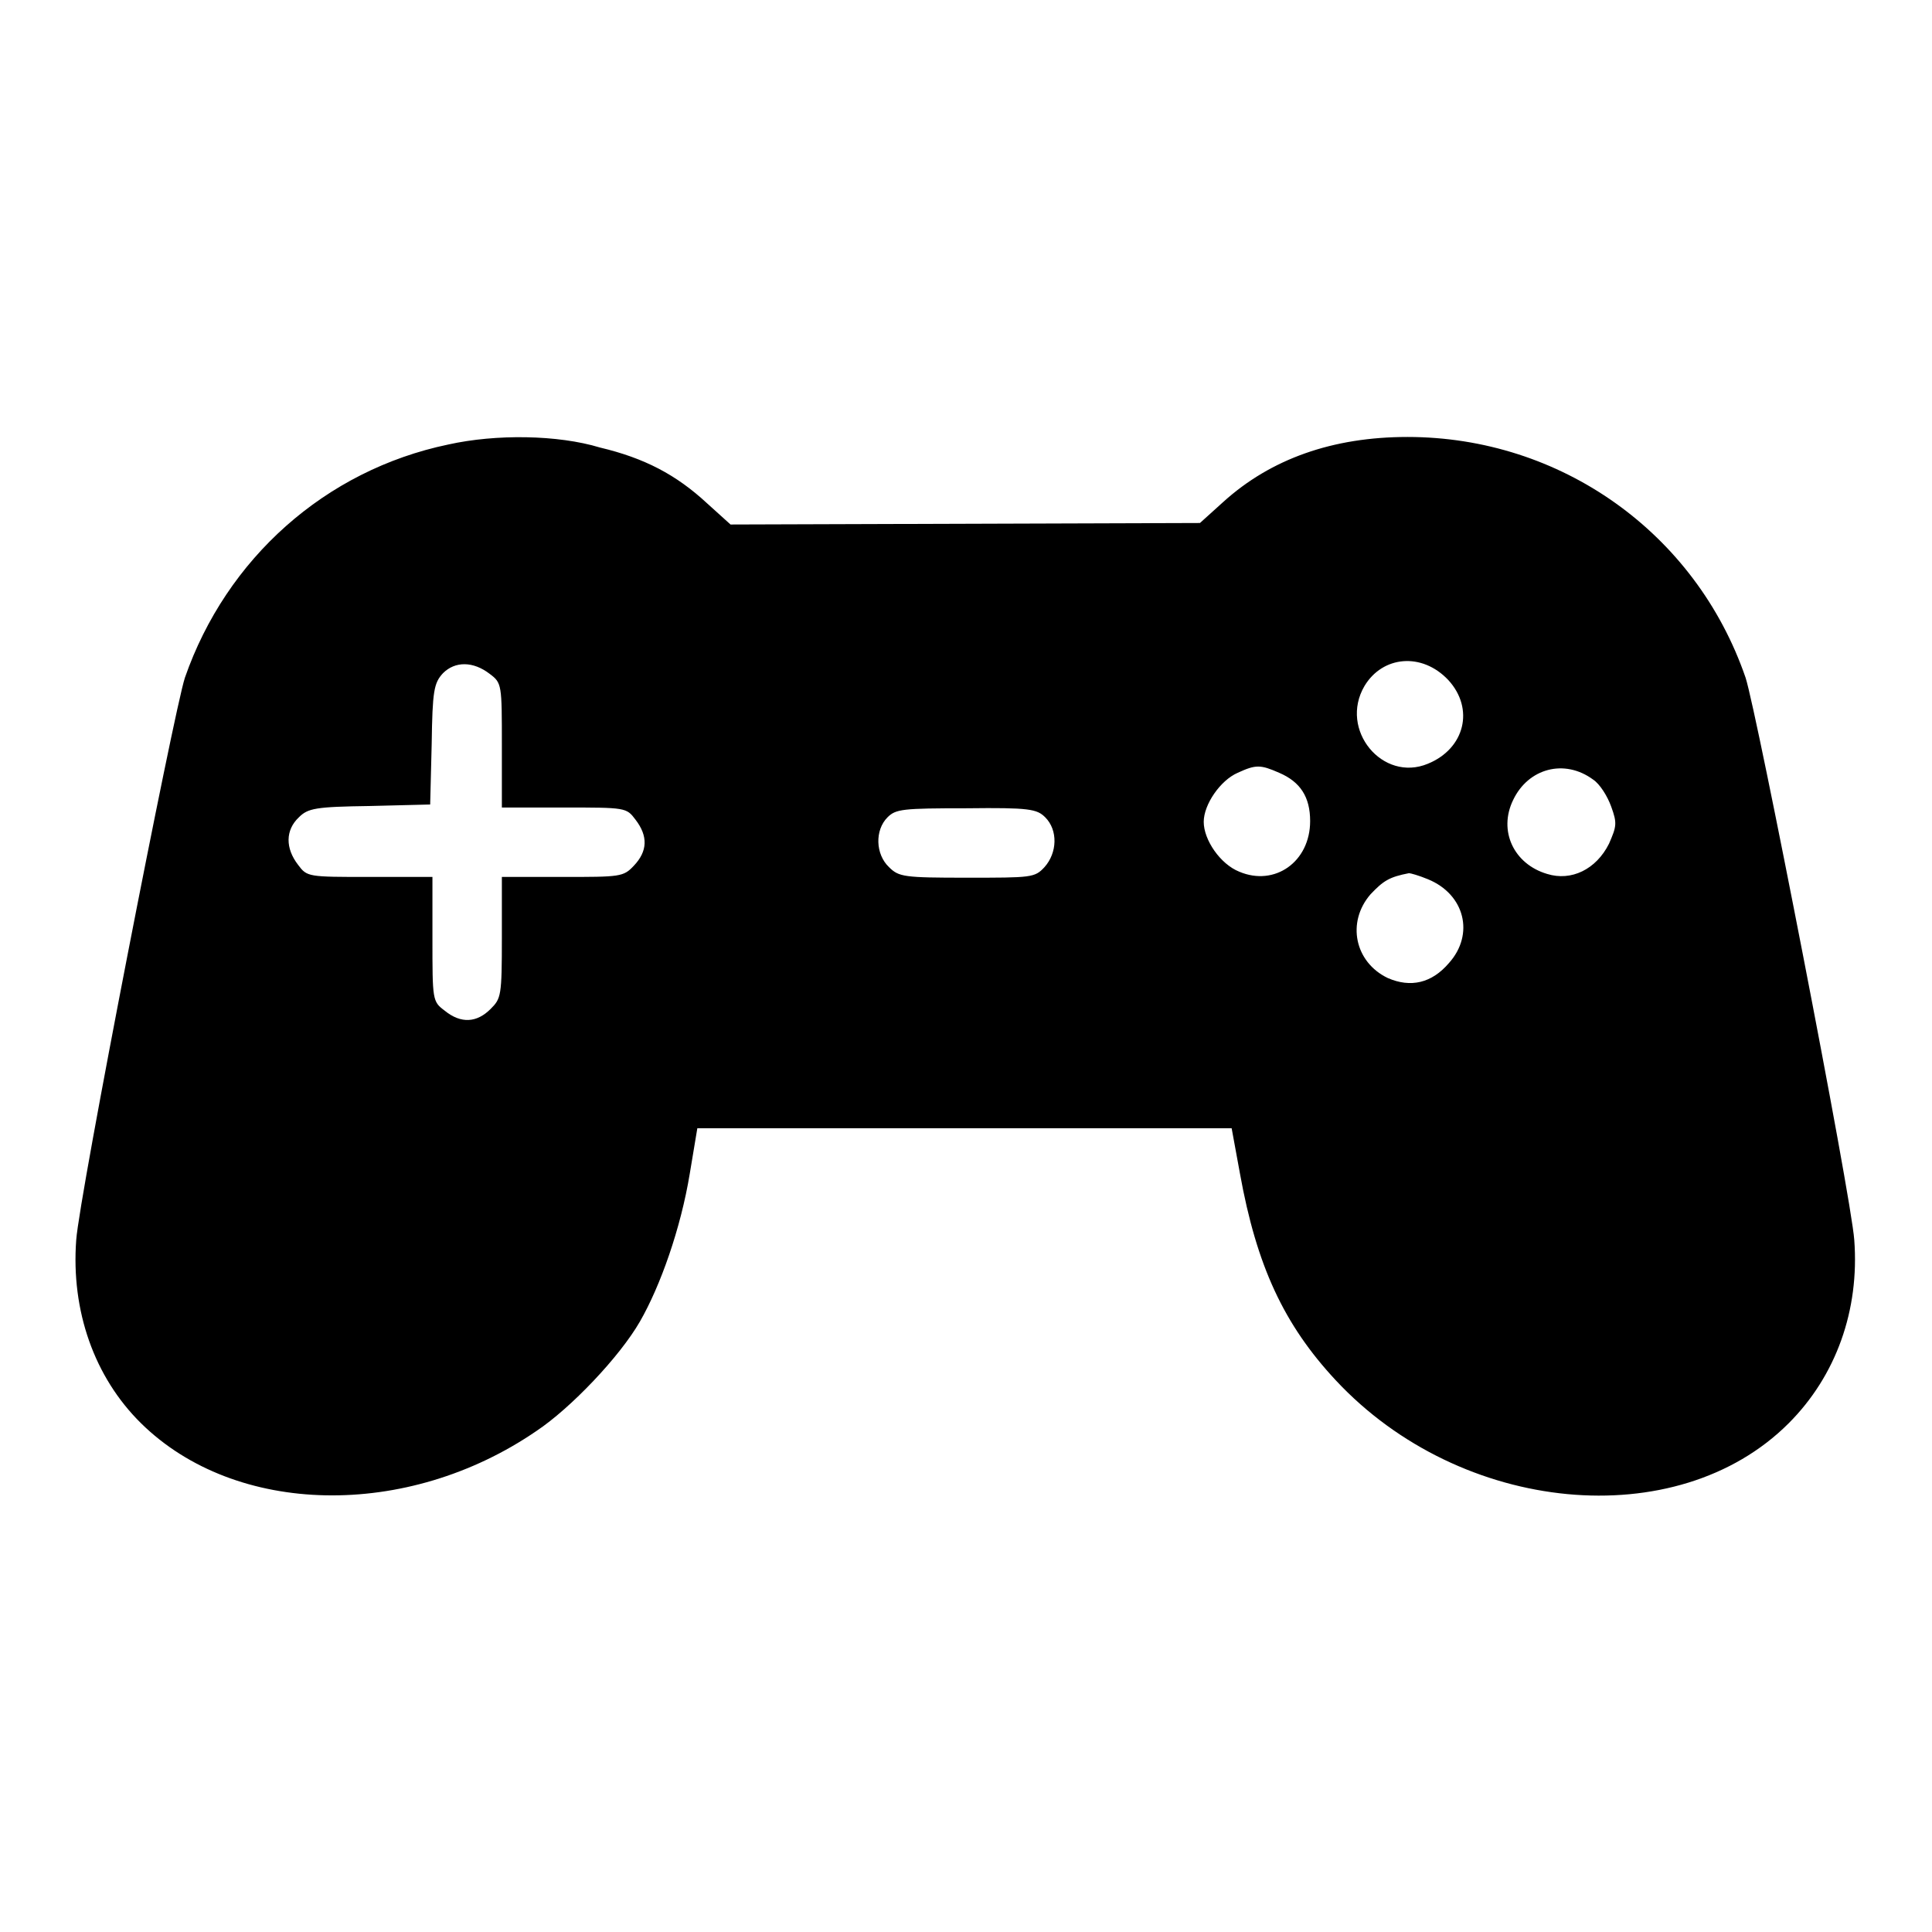 <?xml version="1.0" encoding="utf-8"?>
<!-- Svg Vector Icons : http://www.onlinewebfonts.com/icon -->
<!DOCTYPE svg PUBLIC "-//W3C//DTD SVG 1.1//EN" "http://www.w3.org/Graphics/SVG/1.1/DTD/svg11.dtd">
<svg version="1.1" xmlns="http://www.w3.org/2000/svg" xmlns:xlink="http://www.w3.org/1999/xlink" x="0px" y="0px" viewBox="0 0 256 256" enable-background="new 0 0 256 256" xml:space="preserve">
<g><g><g><path fill="#000000" d="M59.4,58.9C43.1,62.3,30,74,24.5,89.8c-1.5,4.6-14,68.7-14.4,74.5c-0.7,9.4,2.4,18.2,8.6,24.3c12.5,12.3,35.2,12.8,52.4,1c4.5-3,11-9.8,13.7-14.5c2.7-4.7,5.4-12.3,6.6-19.6l1-6h35.4h35.4l1.1,6c2.2,12.2,5.8,20,12.7,27.4c16.6,17.8,45.2,20.5,60,5.7c6.3-6.3,9.4-15,8.7-24.3c-0.4-5.8-12.9-69.9-14.4-74.5c-6.6-19.2-24.5-31.9-44.8-31.9c-9.9,0-18.1,2.9-24.4,8.6l-3.1,2.8l-31.1,0.1l-31.1,0.1l-3.1-2.8c-4.1-3.8-8.3-6-14.2-7.4C73.9,57.6,65.7,57.5,59.4,58.9z M191.9,90.1c3.5,3.8,2.2,9.1-2.7,11.1c-6,2.5-11.8-4.5-8.4-10.3C183.2,86.9,188.4,86.4,191.9,90.1z M64.9,89.3c1.6,1.2,1.6,1.4,1.6,9.5v8.2h8.2c8.2,0,8.3,0,9.5,1.6c1.7,2.2,1.6,4.2-0.2,6.1c-1.4,1.5-1.8,1.5-9.5,1.5h-8v8c0,7.8-0.1,8.1-1.5,9.5c-1.8,1.8-3.9,2-6.1,0.2c-1.6-1.2-1.6-1.4-1.6-9.5v-8.2H49c-8.2,0-8.3,0-9.5-1.6c-1.7-2.2-1.7-4.6,0.1-6.3c1.2-1.2,2.2-1.4,9.4-1.5l8-0.2l0.2-8c0.1-7.1,0.3-8.1,1.5-9.4C60.3,87.6,62.7,87.6,64.9,89.3z M169.5,102.4c2.8,1.2,4.1,3.2,4.1,6.4c0,5.4-4.7,8.7-9.4,6.7c-2.5-1-4.7-4.2-4.7-6.6c0-2.3,2.2-5.5,4.5-6.5C166.4,101.3,167,101.3,169.5,102.4z M211.1,103.3c0.9,0.6,1.9,2.2,2.4,3.6c0.8,2.2,0.7,2.6-0.3,4.9c-1.7,3.4-5,5-8.2,4c-4.4-1.3-6.5-5.7-4.5-9.8C202.5,101.8,207.3,100.5,211.1,103.3z M138.5,108.3c1.7,1.7,1.6,4.7-0.1,6.6c-1.3,1.4-1.7,1.4-10.3,1.4c-8.3,0-9-0.1-10.3-1.4c-1.8-1.7-1.9-4.9-0.2-6.6c1.1-1.1,2-1.2,10.5-1.2C136.4,107,137.4,107.2,138.5,108.3z M189.2,116.5c4.9,2,6.2,7.3,2.8,11.1c-2.3,2.7-5.1,3.3-8.1,2c-4.4-2.1-5.5-7.4-2.3-11.1c1.7-1.8,2.5-2.3,5.1-2.8C186.9,115.7,188,116,189.2,116.5z"/></g></g></g>
</svg>
